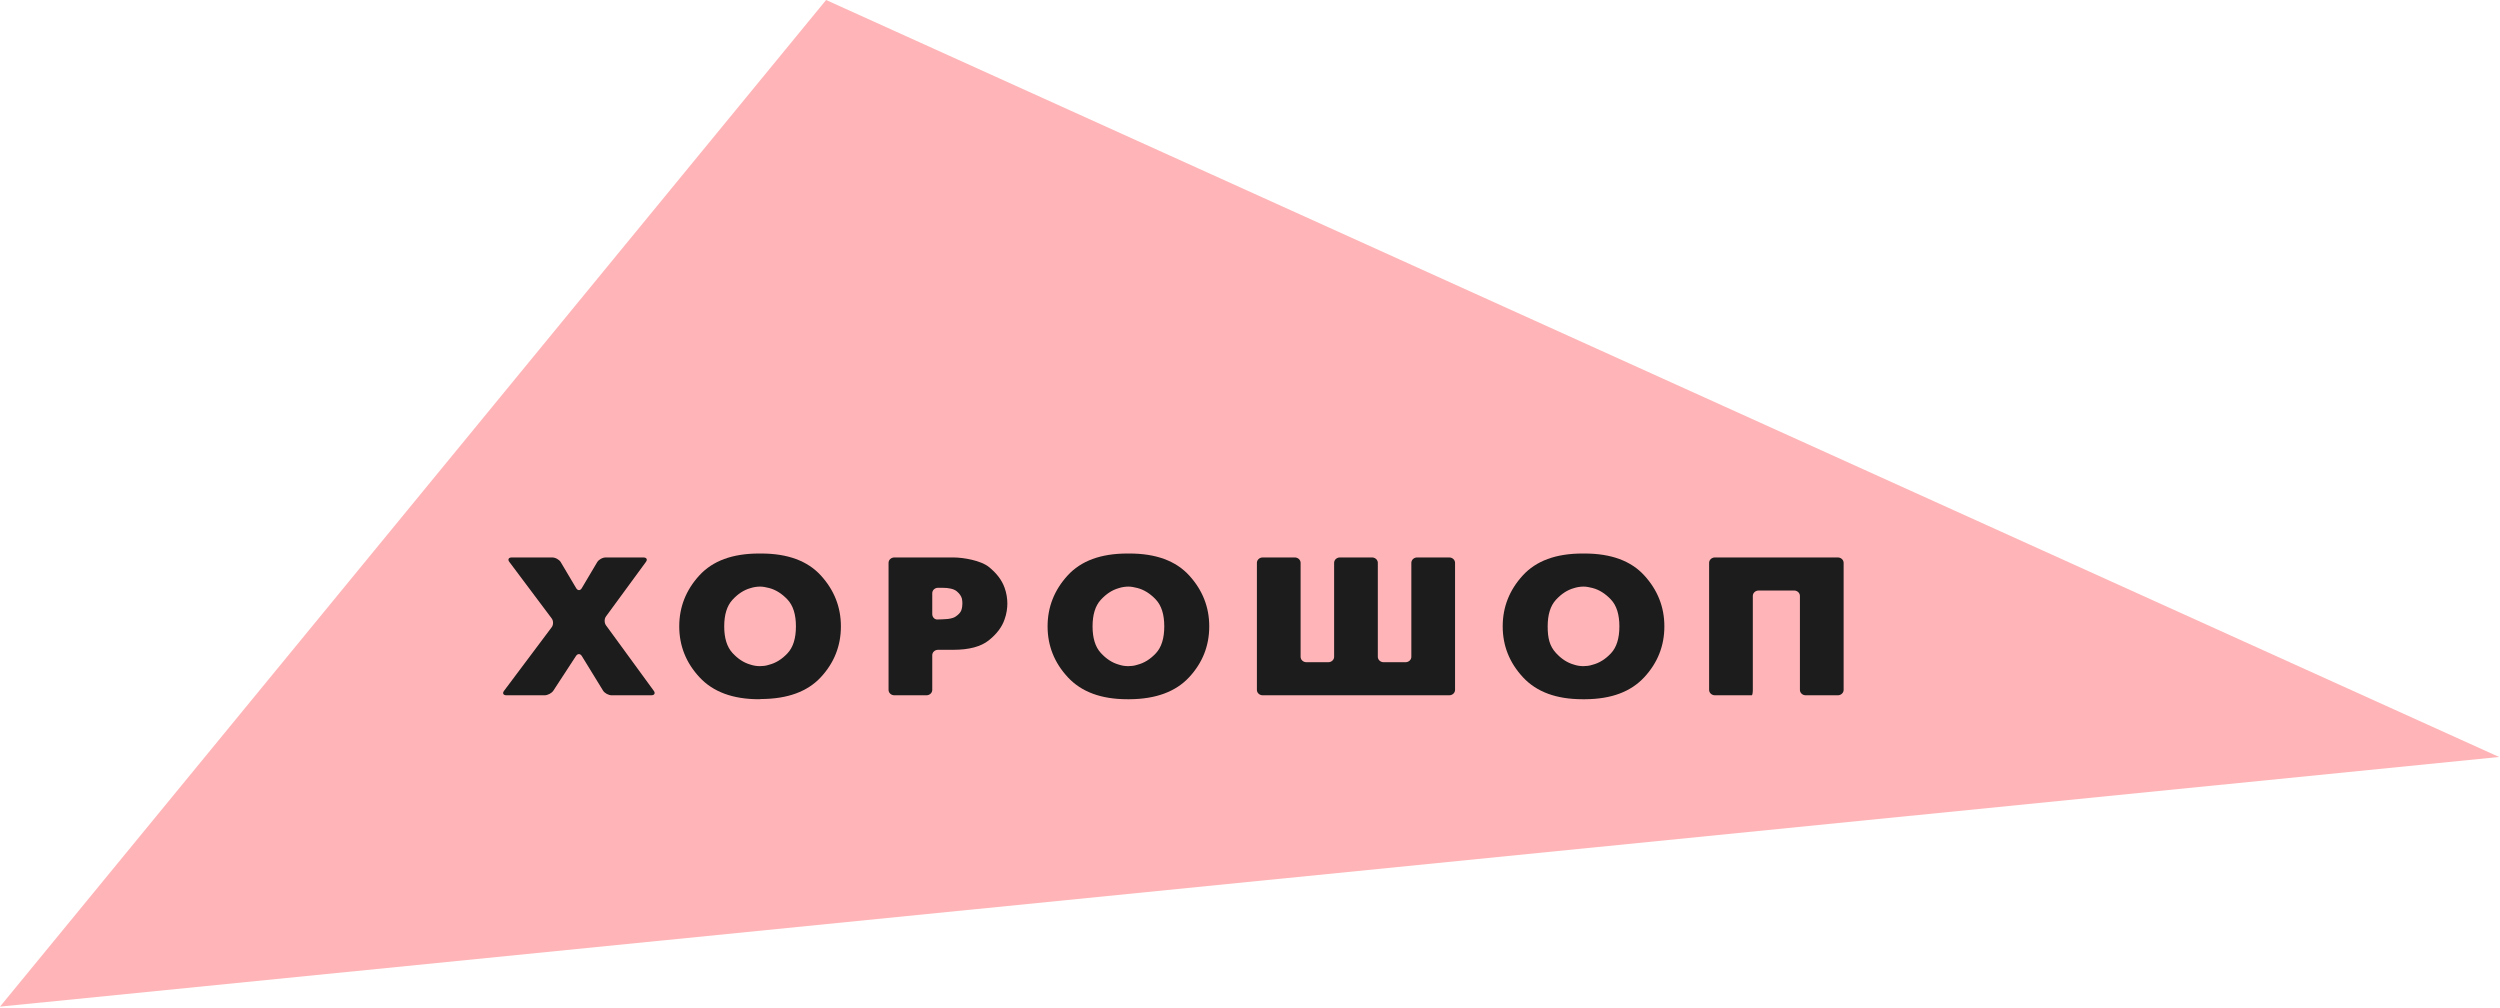 <svg width="1498" height="604" viewBox="0 0 1498 604" fill="none" xmlns="http://www.w3.org/2000/svg">
<path d="M495.003 0L1497.47 453.585L0 603.171L495.003 0Z" fill="#FFB5B7"/>
<g clip-path="url(#clip0_2650_25)">
<path d="M331.559 413.862C330.57 415.378 328.199 416.618 326.289 416.618H303.486C301.577 416.618 300.906 415.428 301.997 413.973L330.575 375.844C331.665 374.388 331.665 372.007 330.574 370.553L305.175 336.67C304.085 335.215 304.754 334.024 306.664 334.024H330.865C332.774 334.024 335.09 335.295 336.01 336.849L345.249 352.438C346.17 353.991 347.676 353.991 348.596 352.438L357.834 336.849C358.754 335.295 361.07 334.024 362.979 334.024H385.527C387.437 334.024 388.121 335.224 387.046 336.689L363.112 369.353C362.039 370.818 362.036 373.218 363.107 374.686L391.755 413.95C392.826 415.417 392.14 416.618 390.23 416.618H366.538C364.629 416.618 362.293 415.358 361.348 413.818L348.641 393.107C347.695 391.567 346.113 391.547 345.125 393.063L331.559 413.862Z" fill="#1C1C1C"/>
<path d="M457.98 398.981C458.91 398.863 459.842 398.647 460.775 398.332C464.843 397.311 468.55 395.01 471.899 391.429C475.247 387.851 476.92 382.483 476.92 375.323C476.92 368.166 475.224 362.799 471.835 359.217C468.445 355.639 464.759 353.339 460.775 352.315C459.842 352.079 458.932 351.885 458.042 351.725C457.152 351.568 456.283 351.489 455.438 351.489C454.504 351.489 453.531 351.568 452.514 351.725C451.496 351.885 450.521 352.12 449.589 352.434C445.691 353.536 442.109 355.875 438.848 359.453C435.584 363.035 433.953 368.324 433.953 375.323C433.953 382.326 435.584 387.615 438.848 391.193C442.109 394.774 445.691 397.112 449.589 398.214C450.521 398.529 451.474 398.765 452.449 398.923C453.422 399.079 454.376 399.158 455.309 399.158C456.155 399.158 457.046 399.098 457.98 398.981ZM419.207 405.884C411.072 397.152 407.004 386.966 407.004 375.323C407.004 363.76 411.008 353.595 419.016 344.824C427.025 336.053 438.952 331.667 454.801 331.667H456.072C471.92 331.667 483.849 336.053 491.857 344.824C499.866 353.595 503.869 363.76 503.869 375.323C503.869 386.966 499.866 397.112 491.857 405.766C483.849 414.419 471.92 418.783 456.072 418.863L454.801 418.981C439.208 418.981 427.343 414.614 419.207 405.884Z" fill="#1C1C1C"/>
<path d="M558.608 367.969C558.608 369.741 559.925 371.192 561.532 371.192C563.139 371.192 566.012 371.056 567.914 370.891C567.914 370.891 570.767 370.642 572.464 369.539C574.158 368.439 575.302 367.259 575.896 366.001C576.234 365.135 576.446 364.309 576.531 363.522C576.615 362.737 576.66 362.106 576.66 361.634C576.66 361.163 576.637 360.691 576.596 360.219C576.552 359.746 576.489 359.274 576.405 358.803C575.981 357.151 574.922 355.636 573.228 354.26C571.531 352.884 568.607 352.195 564.455 352.195H562.08C560.171 352.195 558.608 353.645 558.608 355.418V367.969ZM532.421 337.247C532.421 335.475 533.984 334.024 535.894 334.024C535.894 334.024 566.304 334.024 571.193 334.024C577.439 334.024 587.782 335.911 592.486 339.688C597.188 343.463 600.345 347.633 601.955 352.195C602.548 353.847 602.973 355.481 603.227 357.092C603.482 358.705 603.609 360.219 603.609 361.634C603.609 363.05 603.482 364.565 603.227 366.176C602.973 367.789 602.548 369.421 601.955 371.073C600.431 375.637 597.295 379.826 592.55 383.64C587.802 387.456 580.684 389.362 571.193 389.362H562.08C560.171 389.362 558.608 390.812 558.608 392.584V413.395C558.608 415.168 557.046 416.618 555.136 416.618H535.894C533.984 416.618 532.421 415.168 532.421 413.395V337.247Z" fill="#1C1C1C"/>
<path d="M678.688 398.981C679.62 398.863 680.551 398.647 681.484 398.332C685.553 397.311 689.261 395.01 692.608 391.429C695.955 387.851 697.63 382.483 697.63 375.323C697.63 368.166 695.935 362.799 692.545 359.217C689.154 355.639 685.468 353.339 681.484 352.315C680.551 352.079 679.643 351.885 678.752 351.725C677.862 351.568 676.993 351.489 676.146 351.489C675.212 351.489 674.241 351.568 673.223 351.725C672.205 351.885 671.231 352.12 670.299 352.434C666.4 353.536 662.818 355.875 659.556 359.453C656.294 363.035 654.663 368.324 654.663 375.323C654.663 382.326 656.294 387.615 659.556 391.193C662.818 394.774 666.4 397.112 670.299 398.214C671.231 398.529 672.184 398.765 673.159 398.923C674.133 399.079 675.086 399.158 676.02 399.158C676.865 399.158 677.755 399.098 678.688 398.981ZM639.916 405.884C631.782 397.152 627.713 386.966 627.713 375.323C627.713 363.76 631.718 353.595 639.726 344.824C647.734 336.053 659.662 331.667 675.511 331.667H676.781C692.628 331.667 704.559 336.053 712.567 344.824C720.576 353.595 724.58 363.76 724.58 375.323C724.58 386.966 720.576 397.112 712.567 405.766C704.559 414.419 692.604 418.9 676.758 418.981H675.511C659.916 418.981 648.053 414.614 639.916 405.884Z" fill="#1C1C1C"/>
<path d="M753.133 337.247C753.133 335.475 754.695 334.024 756.605 334.024H775.847C777.757 334.024 779.32 335.475 779.32 337.247V393.572C779.32 395.346 780.882 396.795 782.792 396.795H795.931C797.842 396.795 799.403 395.346 799.403 393.572V337.247C799.403 335.475 800.967 334.024 802.876 334.024H822.119C824.028 334.024 825.591 335.475 825.591 337.247V393.572C825.591 395.346 827.153 396.795 829.062 396.795H842.206C844.116 396.795 845.678 395.346 845.678 393.572V337.247C845.678 335.475 847.24 334.024 849.15 334.024H868.392C870.302 334.024 871.865 335.475 871.865 337.247V413.395C871.865 415.168 870.302 416.618 868.392 416.618H756.605C754.695 416.618 753.133 415.168 753.133 413.395V337.247Z" fill="#1C1C1C"/>
<path d="M951.395 398.981C952.328 398.863 953.259 398.647 954.195 398.332C958.26 397.311 961.967 395.01 965.317 391.429C968.663 387.851 970.336 382.483 970.336 375.323C970.336 368.166 968.642 362.799 965.253 359.217C961.862 355.639 958.175 353.339 954.195 352.315C953.259 352.079 952.349 351.885 951.459 351.725C950.571 351.568 949.701 351.489 948.852 351.489C947.921 351.489 946.948 351.568 945.93 351.725C944.914 351.885 943.938 352.12 943.005 352.434C939.107 353.536 935.527 355.875 932.265 359.453C929.001 363.035 927.37 368.324 927.37 375.323C927.37 382.326 928.482 387.041 932.265 391.193C935.527 394.774 939.107 397.112 943.005 398.214C943.938 398.529 944.891 398.765 945.866 398.923C946.838 399.079 947.793 399.158 948.728 399.158C949.573 399.158 950.461 399.098 951.395 398.981ZM912.625 405.884C904.489 397.152 900.42 386.966 900.42 375.323C900.42 363.76 904.425 353.595 912.433 344.824C920.442 336.053 932.368 331.667 948.218 331.667H949.49C965.335 331.667 977.266 336.053 985.275 344.824C993.283 353.595 997.288 363.76 997.288 375.323C997.288 386.966 993.283 397.112 985.275 405.766C977.266 414.419 965.639 418.9 949.794 418.981H948.218C932.624 418.981 920.761 414.614 912.625 405.884Z" fill="#1C1C1C"/>
<path d="M1024.1 337.247C1024.1 335.475 1025.67 334.024 1027.57 334.024H1101.23C1103.13 334.024 1104.7 335.475 1104.7 337.247V413.395C1104.7 415.168 1103.13 416.618 1101.23 416.618H1081.98C1080.07 416.618 1078.51 415.168 1078.51 413.395V357.07C1078.51 355.298 1076.95 353.847 1075.04 353.847H1053.76C1051.85 353.847 1050.29 355.298 1050.29 357.07V413.395C1050.29 415.168 1050 416.618 1049.65 416.618C1049.3 416.618 1047.46 416.618 1045.55 416.618H1027.57C1025.67 416.618 1024.1 415.168 1024.1 413.395V337.247Z" fill="#1C1C1C"/>
</g>
<defs>
<clipPath id="clip0_2650_25">
<rect width="804.229" height="88.465" fill="white" transform="translate(300.781 331.342)"/>
</clipPath>
</defs>
</svg>
